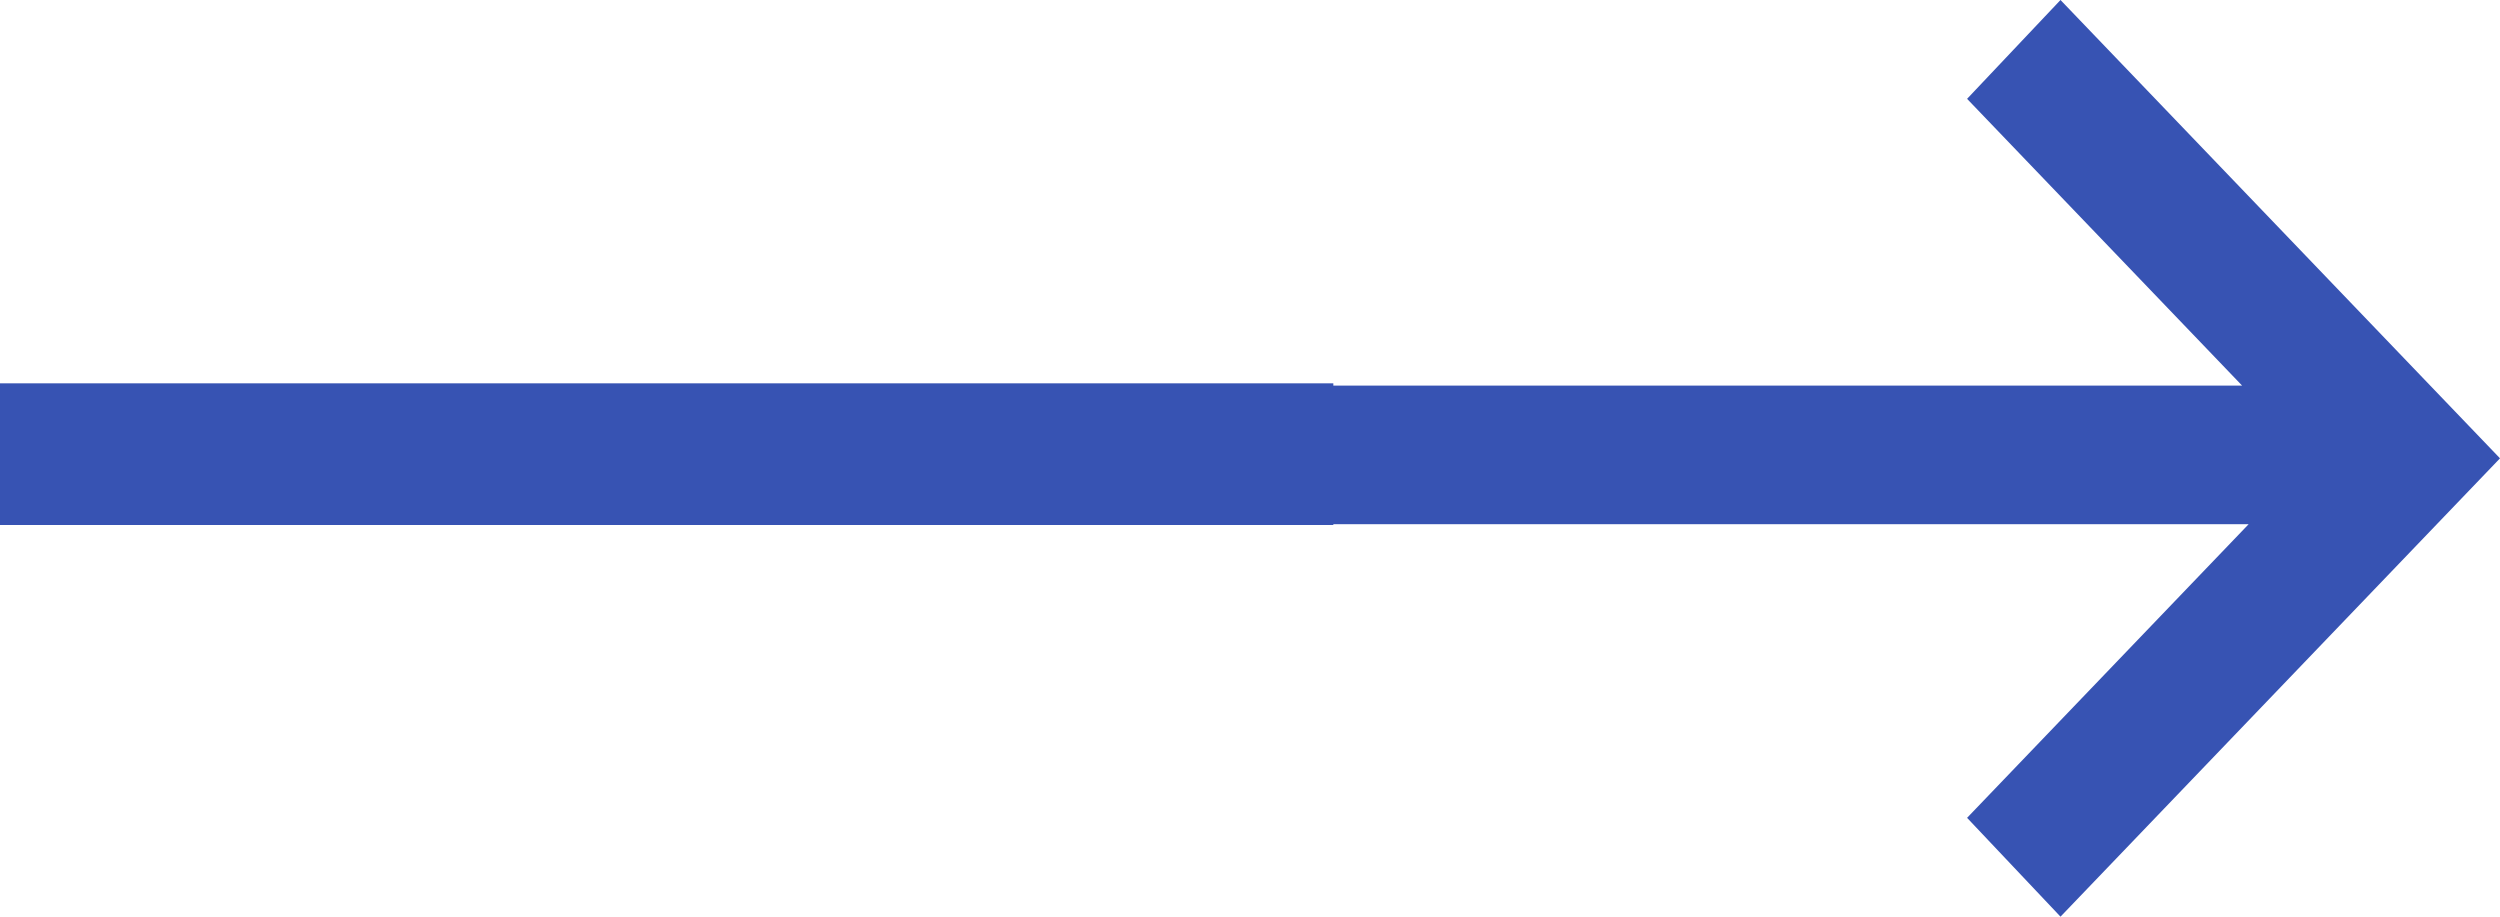 <svg width="30" height="11" viewBox="0 0 30 11" fill="none" xmlns="http://www.w3.org/2000/svg">
<path d="M24.726 -2.3052e-07L23.605 1.186L26.905 4.627L15 4.627L15 6.29L26.984 6.29L23.605 9.814L24.726 11L30 5.5L24.726 -2.3052e-07Z" fill="#3753B3"/>
<rect y="4.6" width="16" height="1.7" fill="#3753B3"/>
</svg>
